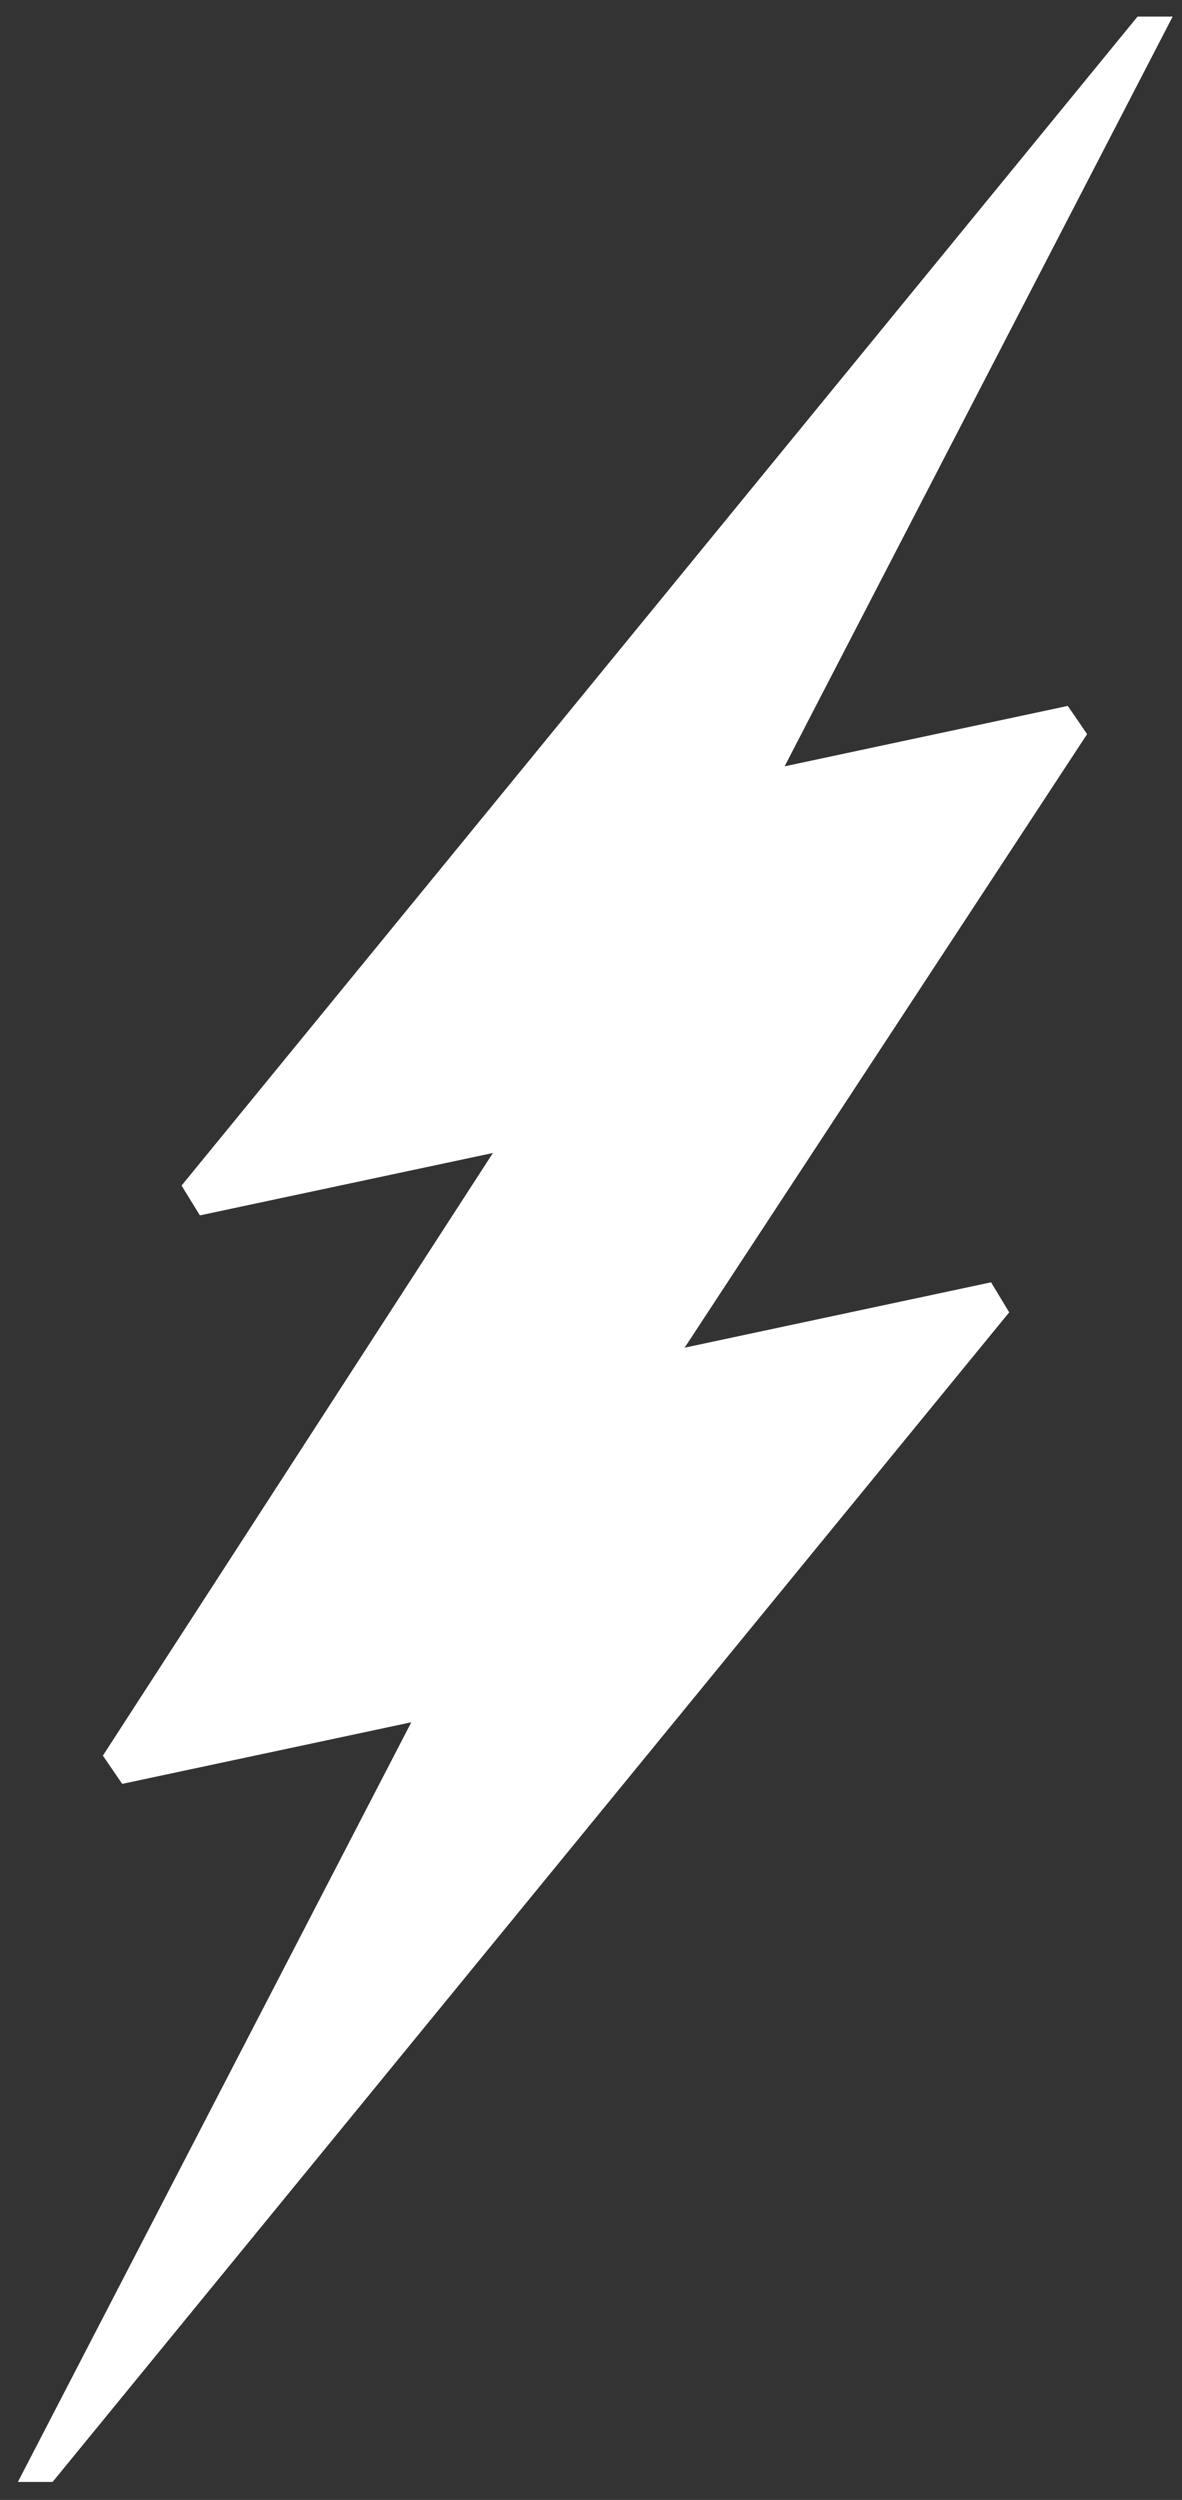 <svg width="61" height="129" viewBox="0 0 61 129" fill="none" xmlns="http://www.w3.org/2000/svg">
<rect x="0" y="0" width="61" height="129" fill="#333333" stroke="none"/>
<path d="M56.102 37.883L35.331 69.542L51.146 66.169C51.458 66.685 51.77 67.201 52.082 67.718L2.715 128.07H0.924L21.226 88.871L6.307 92.05C5.829 91.347 5.788 91.296 5.31 90.593L25.439 59.495L10.317 62.715C9.839 61.95 9.849 61.95 9.37 61.176L58.707 0.855H60.518L40.491 39.544L55.104 36.426C55.593 37.129 55.623 37.18 56.102 37.883Z" fill="white"/>
</svg>
